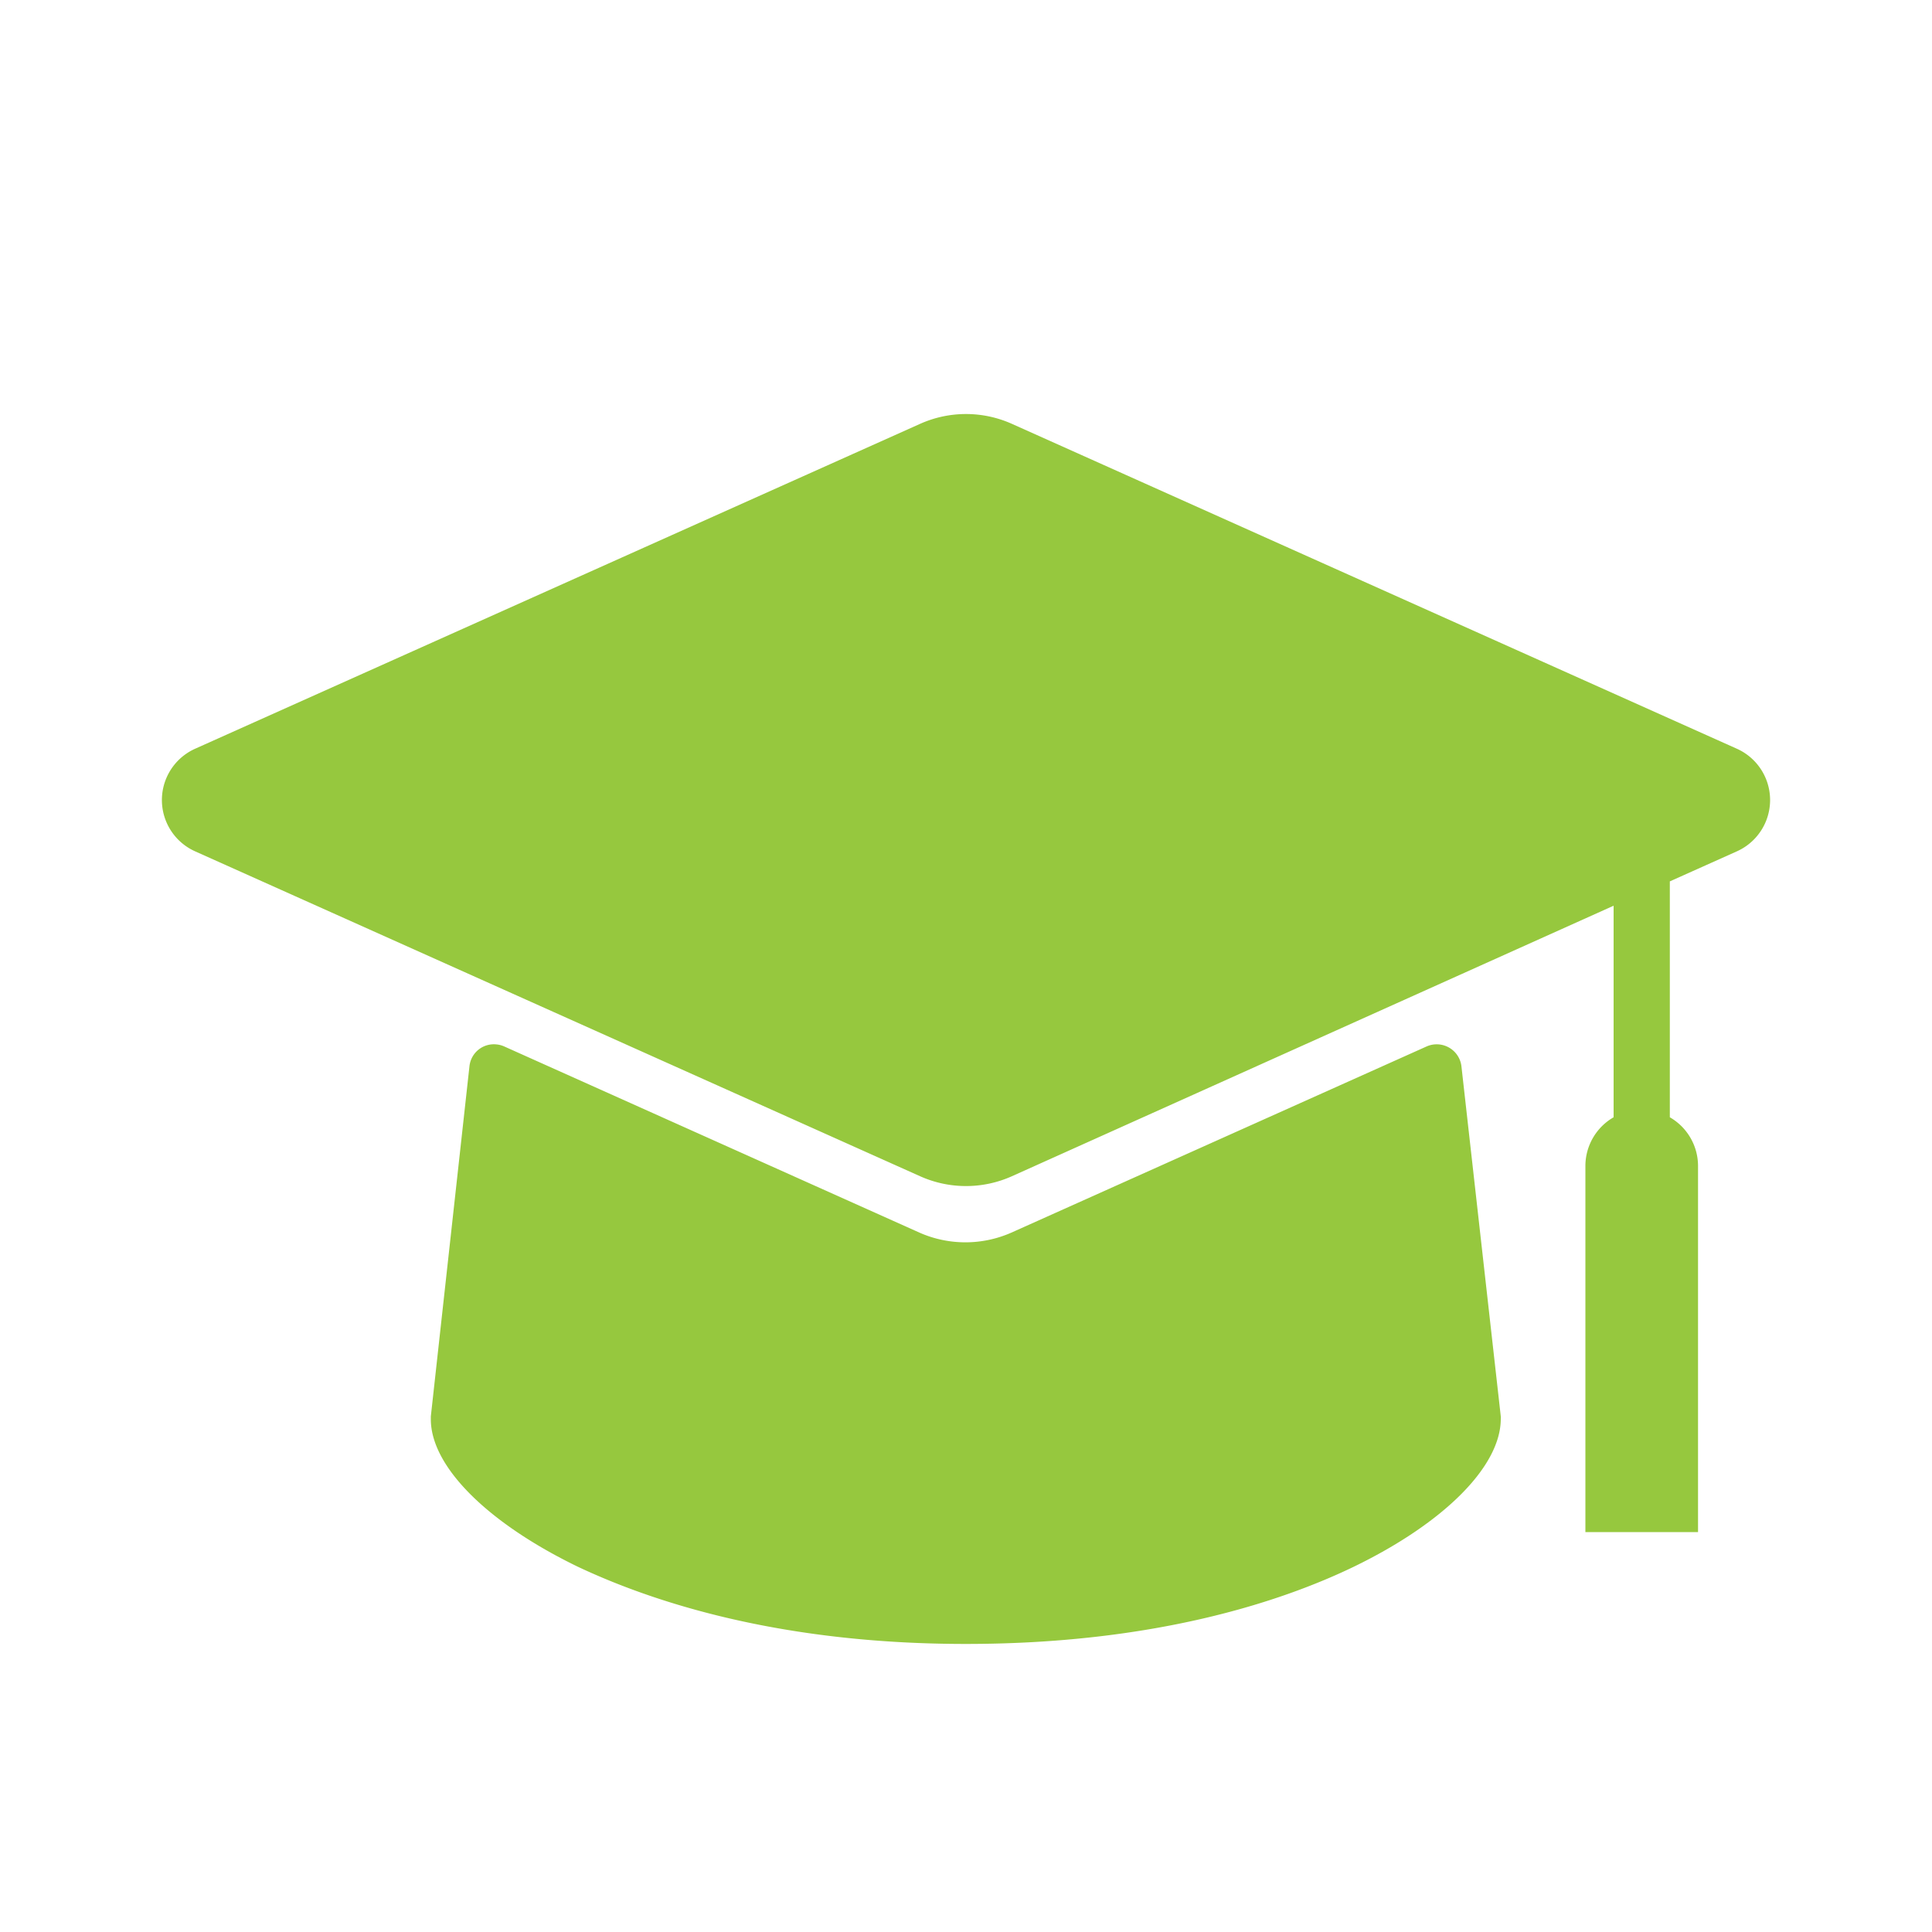 <svg id="Layer_1" data-name="Layer 1" xmlns="http://www.w3.org/2000/svg" viewBox="0 0 100 100"><defs><style>.cls-1{fill:#96c83e;}</style></defs><path class="cls-1" d="M77.68,73.31a.57.57,0,0,1,0,.13c0,2.44-2.9,5.37-7.6,7.65-3.81,1.84-10.39,4-20.09,4s-16.27-2.2-20.09-4c-4.7-2.28-7.62-5.21-7.6-7.65,0,0,0-.09,0-.13l2-18.13a1.27,1.27,0,0,1,1.41-1.12,1.26,1.26,0,0,1,.38.1l21.5,9.64a5.89,5.89,0,0,0,4.76,0l21.5-9.64a1.29,1.29,0,0,1,1.79,1ZM89.89,38.75,52.38,21.94a5.81,5.81,0,0,0-4.76,0L10.11,38.75a2.91,2.91,0,0,0,0,5.32L47.62,60.88a5.81,5.81,0,0,0,4.76,0l31.14-14V57.83a2.91,2.91,0,0,0-1.46,2.52V79.3h5.83V60.35a2.91,2.91,0,0,0-1.46-2.52V45.62l3.46-1.55a2.91,2.91,0,0,0,0-5.32Z"/></svg>